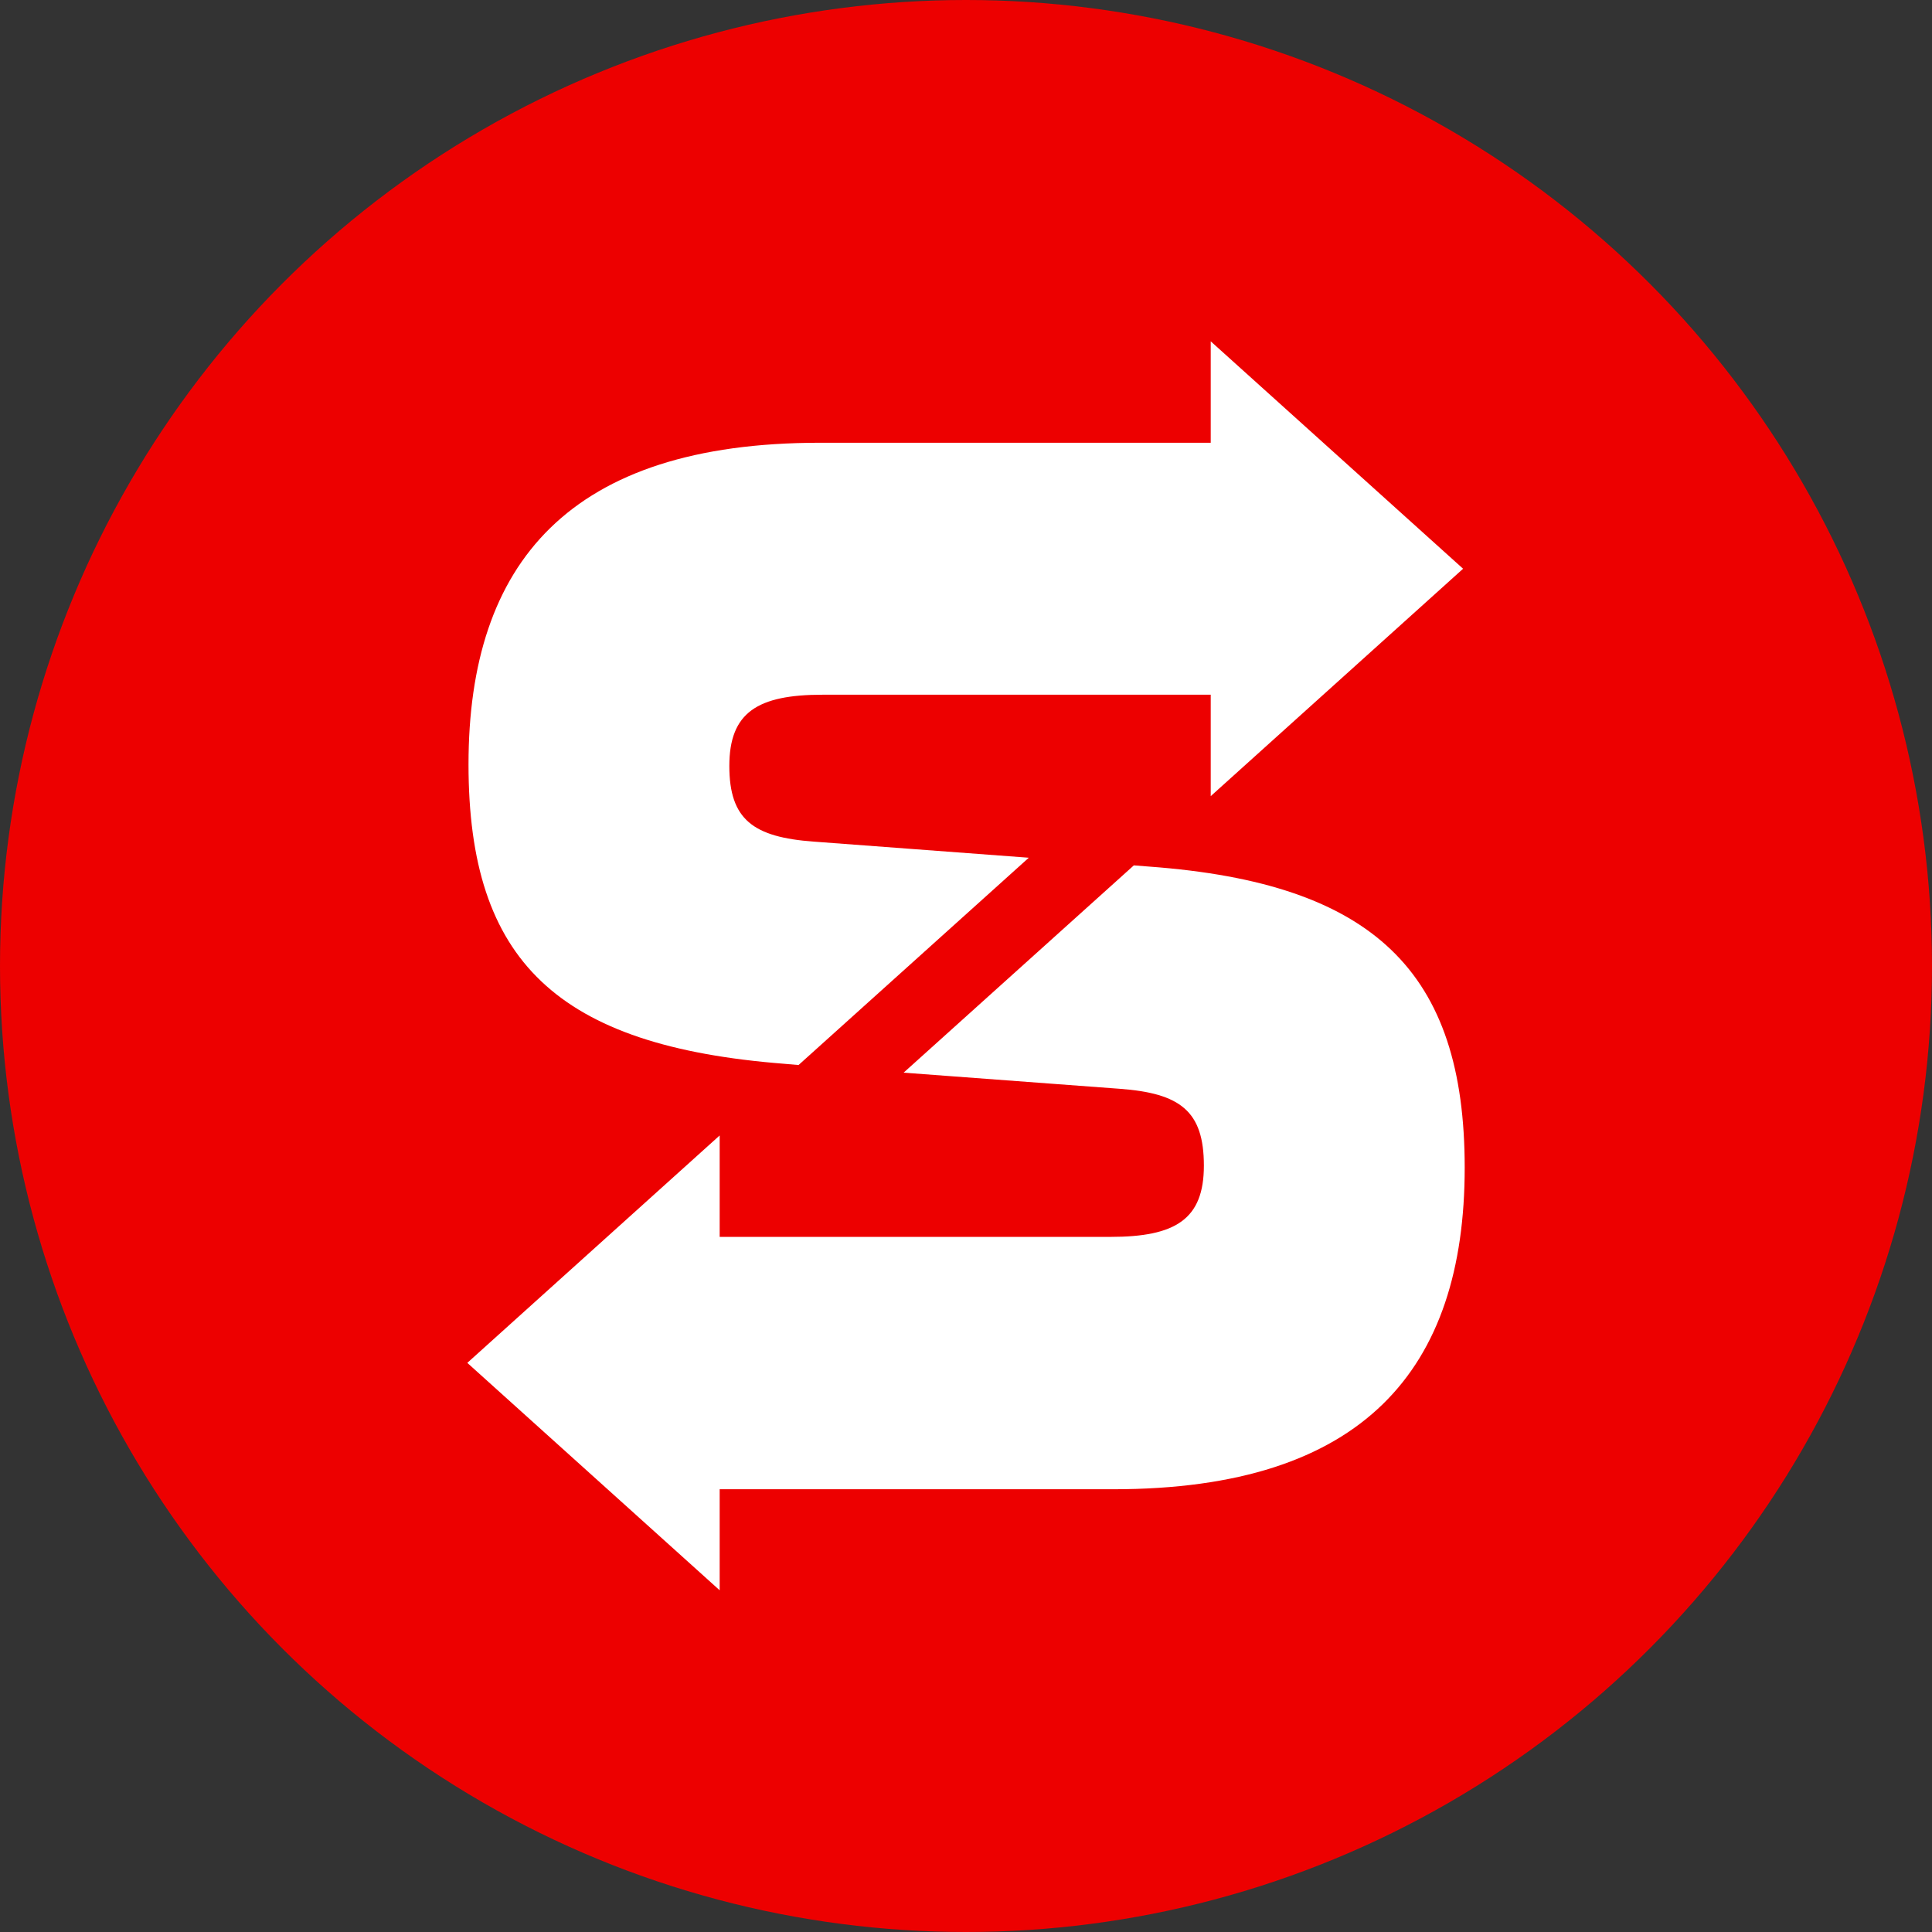 <?xml version="1.0" encoding="UTF-8"?> <svg xmlns="http://www.w3.org/2000/svg" xmlns:xlink="http://www.w3.org/1999/xlink" version="1.1" id="Layer_1" x="0px" y="0px" viewBox="0 0 48 48" style="enable-background:new 0 0 48 48;" xml:space="preserve"><rect x="0" y="0" width="48" height="48" fill="#333333" stroke="none"/> <style type="text/css"> .st0{fill:#ED0000;} .st1{fill:#FFFFFF;} </style> <g> <circle class="st0" cx="24" cy="24" r="24"></circle> <g> <g> <path class="st1" d="M19.49,26.43l0.35,0.03l5.72-5.15l-5.34-0.4c-1.51-0.11-2.1-0.55-2.1-1.88c0-1.33,0.7-1.77,2.32-1.77h9.64 v2.52l6.27-5.65l-6.27-5.65V11h-9.71c-6.22,0-8.73,2.98-8.73,7.99C11.64,23.89,13.85,25.99,19.49,26.43z"></path> </g> <path class="st1" d="M28.55,21.53l-0.38-0.03l-5.72,5.15l5.36,0.4c1.51,0.11,2.1,0.55,2.1,1.91c0,1.33-0.7,1.77-2.32,1.77h-9.71 v-2.52l-6.27,5.65l6.27,5.65V37h9.78c6.22,0,8.73-2.98,8.73-7.99C36.39,24.15,34.14,21.94,28.55,21.53z"></path> </g> </g> </svg> 